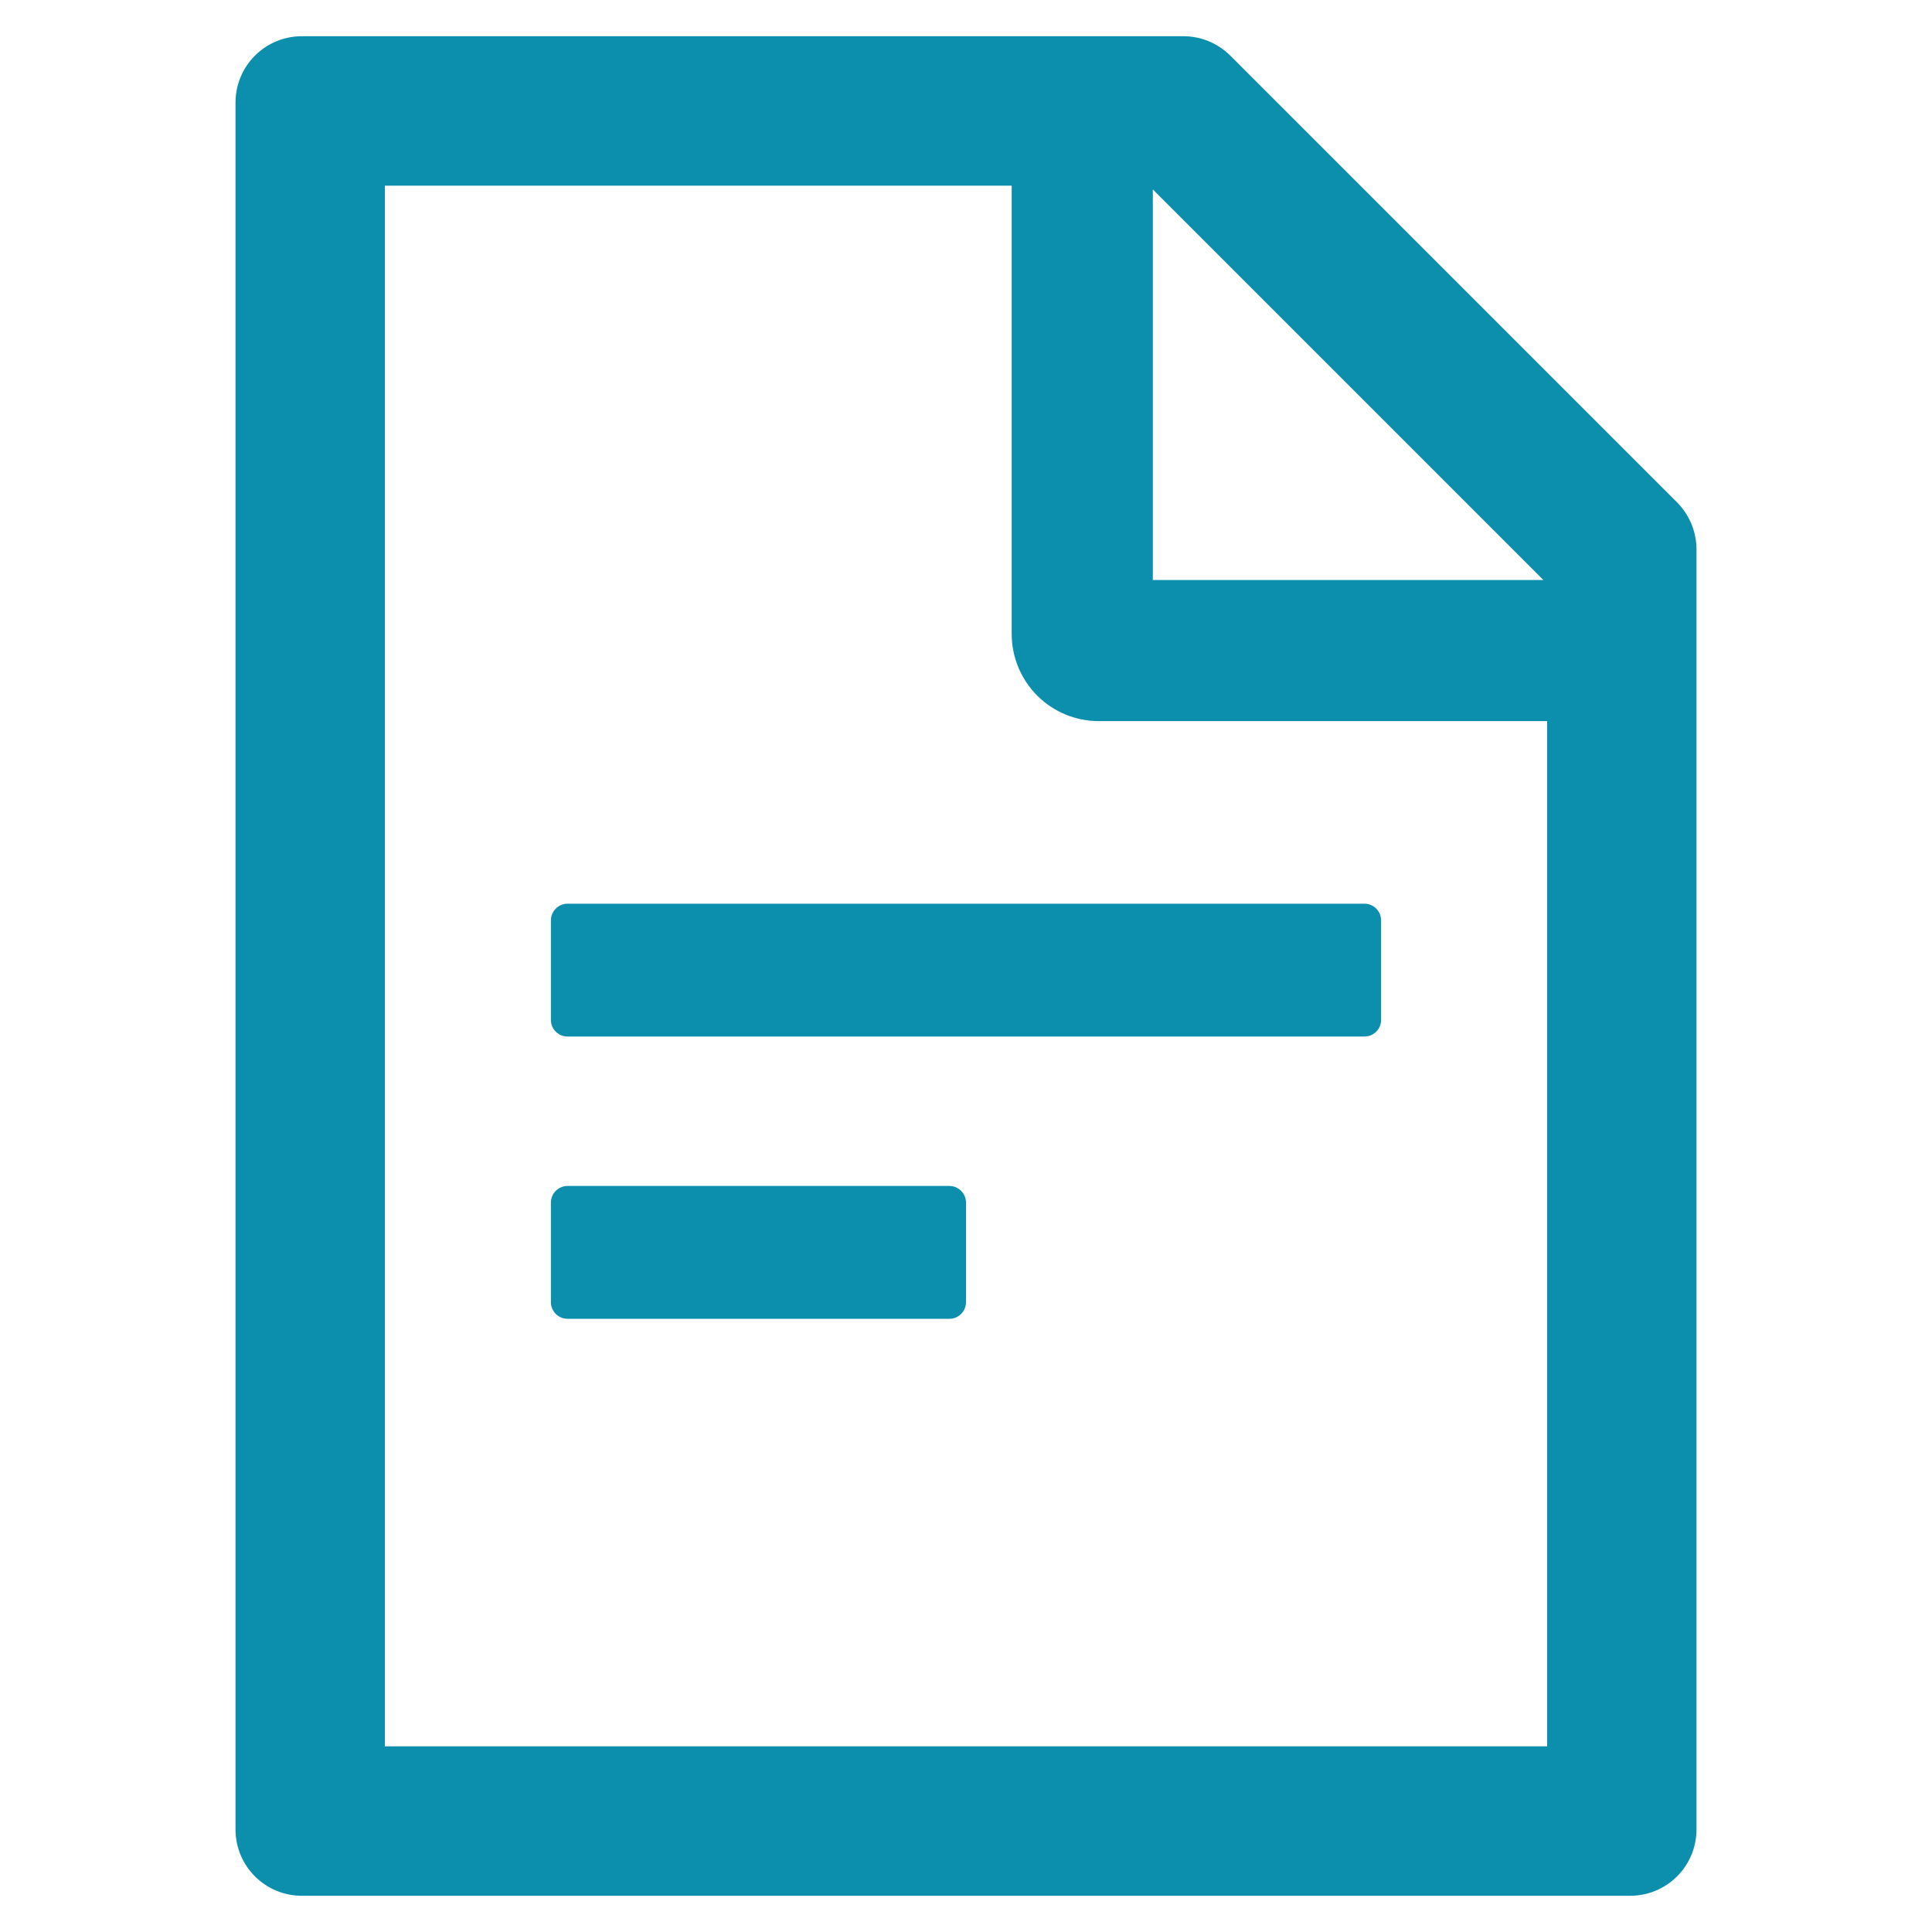 <svg width="20" height="20" viewBox="0 0 20 20" fill="none" xmlns="http://www.w3.org/2000/svg">
<g clip-path="url(#clip0_131_4054)">
<path d="M17.36 5.2L12.737 0.577C12.608 0.448 12.434 0.375 12.252 0.375H3.125C2.745 0.375 2.438 0.682 2.438 1.062V18.938C2.438 19.318 2.745 19.625 3.125 19.625H16.875C17.255 19.625 17.562 19.318 17.562 18.938V5.688C17.562 5.505 17.489 5.329 17.36 5.2ZM15.977 6.004H11.934V1.961L15.977 6.004ZM16.016 18.078H3.984V1.922H10.473V6.562C10.473 6.802 10.568 7.031 10.737 7.201C10.906 7.37 11.136 7.465 11.375 7.465H16.016V18.078ZM9.828 12.277H5.875C5.78 12.277 5.703 12.355 5.703 12.449V13.48C5.703 13.575 5.78 13.652 5.875 13.652H9.828C9.923 13.652 10 13.575 10 13.48V12.449C10 12.355 9.923 12.277 9.828 12.277ZM5.703 9.527V10.559C5.703 10.653 5.78 10.73 5.875 10.73H14.125C14.22 10.73 14.297 10.653 14.297 10.559V9.527C14.297 9.433 14.22 9.355 14.125 9.355H5.875C5.78 9.355 5.703 9.433 5.703 9.527Z" fill="#0B8FAC"/>
</g>
<defs>
<clipPath id="clip0_131_4054">
<rect width="20" height="20" fill="white"/>
</clipPath>
</defs>
</svg>
